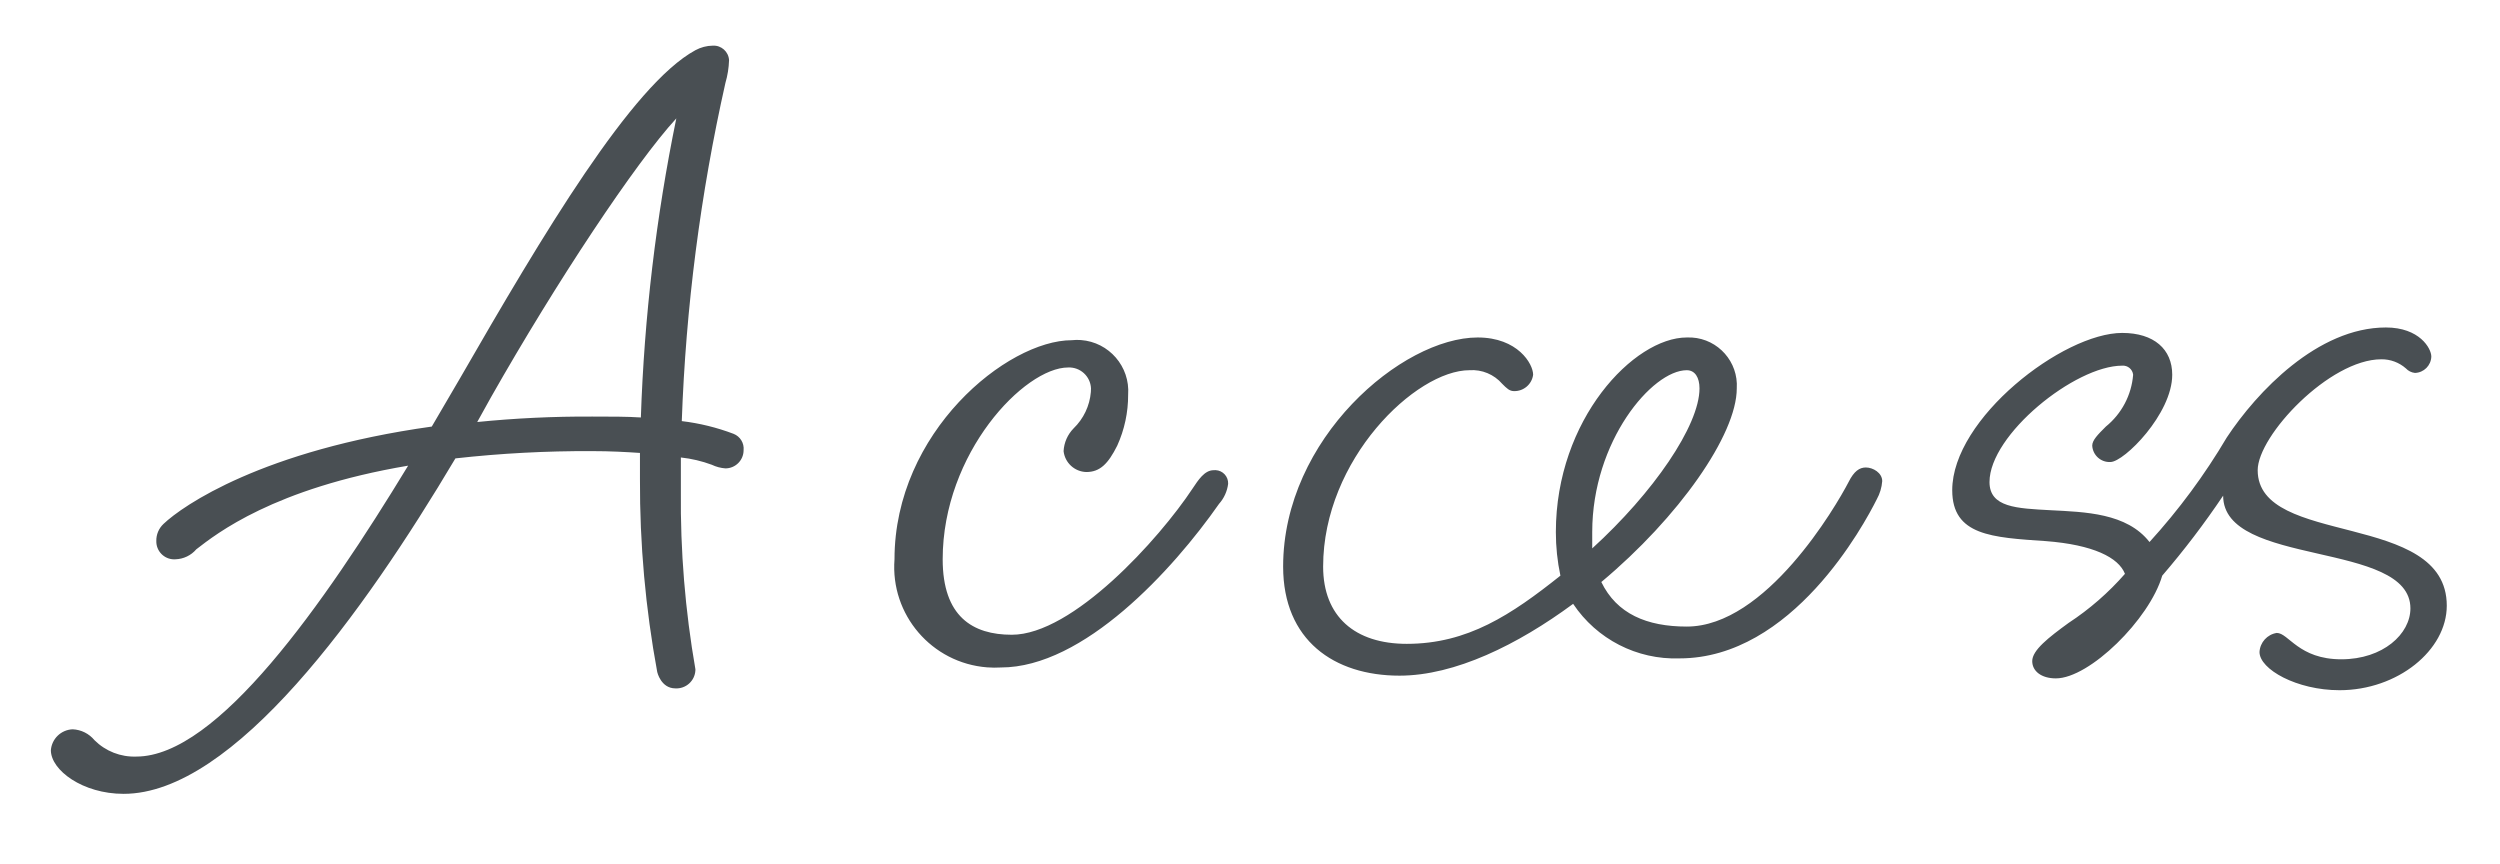 <?xml version="1.0" encoding="UTF-8"?>
<svg id="_レイヤー_2" data-name="レイヤー_2" xmlns="http://www.w3.org/2000/svg" viewBox="0 0 110 38">
  <defs>
    <style>
      .cls-1 {
        fill: none;
      }

      .cls-2 {
        fill: #494f53;
      }
    </style>
  </defs>
  <g id="_レイヤー_1-2" data-name="レイヤー_1">
    <g>
      <path id="_パス_27424" data-name="パス_27424" class="cls-2" d="M30.598,2.209c-2.8,1.52-6.72,8.12-10.36,14.44l-1.24,2.12c-7.44,1.04-10.96,3.48-11.8,4.28-.211.196-.328.472-.32.76-.008.435.339.794.774.802.022,0,.044,0,.066-.002.355-.01.689-.17.92-.44.88-.68,3.4-2.68,9.32-3.68-3.72,6.12-8.4,12.8-11.96,12.8-.687.026-1.353-.235-1.84-.72-.238-.289-.586-.463-.96-.48-.507.019-.92.414-.96.92,0,.88,1.4,1.92,3.2,1.92,4.84,0,10.56-7.96,14.6-14.76,1.992-.222,3.996-.329,6-.32.84,0,1.52.04,2.12.08v1.16c-.011,2.844.244,5.683.76,8.48,0,0,.16.72.8.72.461.024.855-.33.879-.791,0-.016.001-.033.001-.049-.451-2.588-.666-5.213-.64-7.84v-1.48c.465.05.922.158,1.36.32.188.09.392.145.6.16.442,0,.8-.358.8-.8.031-.311-.149-.605-.44-.72-.734-.279-1.5-.467-2.28-.56.177-5.009.82-9.99,1.92-14.88.095-.325.149-.661.16-1-.02-.374-.34-.661-.714-.64-.002,0-.004,0-.006,0-.266.004-.527.073-.76.2ZM26.038,18.329c-1.683-.008-3.365.072-5.04.24l.6-1.08c2.88-5.08,6.36-10.32,8.16-12.28-.89,4.335-1.412,8.737-1.56,13.16-.6-.04-1.32-.04-2.16-.04ZM47.798,20.769c.6,0,.96-.36,1.36-1.16.319-.703.483-1.467.48-2.24.09-1.239-.841-2.316-2.08-2.407-.133-.01-.267-.008-.4.007-2.84,0-7.8,4.04-7.8,9.64-.187,2.439,1.64,4.568,4.079,4.755.2.015.401.017.601.005,3.64,0,7.56-4.28,9.6-7.2.22-.246.359-.553.4-.88.014-.319-.233-.589-.552-.603-.029-.001-.059,0-.088.003-.4,0-.68.44-.92.8-1.48,2.24-5.28,6.44-7.96,6.44-1.72,0-3.04-.8-3.04-3.32,0-4.68,3.6-8.44,5.52-8.44.532-.024.982.388,1.006.92.002.053,0,.107-.006.16-.051.608-.321,1.176-.76,1.6-.263.269-.42.624-.44,1,.057.513.484.906,1,.92ZM64.658,16.289c.548-.038,1.081.184,1.44.6.2.2.32.32.52.32.423.009.785-.301.84-.72,0-.48-.68-1.64-2.44-1.64-3.32,0-8.56,4.44-8.56,10.08,0,3.24,2.24,4.8,5.12,4.8,2.44,0,5.2-1.36,7.64-3.16,1.039,1.557,2.809,2.465,4.68,2.4,4.96,0,8.12-5.88,8.68-7,.137-.246.219-.519.24-.8,0-.36-.4-.6-.72-.6-.28,0-.52.16-.76.64-.56,1.08-3.64,6.36-7.12,6.36-1.76,0-3.08-.56-3.76-1.96,3.4-2.84,5.96-6.48,5.96-8.52.073-1.163-.811-2.165-1.974-2.238-.075-.005-.151-.005-.226-.002-2.32,0-5.76,3.6-5.76,8.56-.001.645.066,1.289.2,1.92-2.16,1.72-4.08,3-6.76,3-2.28,0-3.68-1.2-3.68-3.4,0-4.72,4.08-8.64,6.44-8.64ZM70.058,23.409c0-4,2.64-7.12,4.16-7.12.36,0,.56.32.56.8,0,1.64-2.04,4.6-4.72,7.04v-.72ZM99.338,20.689c0-1.52,3.16-4.88,5.44-4.88.397-.005.782.138,1.08.4.105.113.247.184.4.2.392-.012.708-.328.72-.72,0-.36-.52-1.28-2-1.28-3,0-5.68,2.84-7,4.84-.973,1.646-2.112,3.187-3.4,4.6-1-1.28-2.84-1.32-4.36-1.4-1.48-.08-2.68-.12-2.68-1.24,0-2.08,3.76-5.12,5.84-5.12.242-.018.454.159.48.4-.071.892-.505,1.716-1.2,2.28-.36.36-.6.6-.6.84.023.419.381.741.8.72.6,0,2.72-2.12,2.72-3.84,0-1.12-.8-1.84-2.2-1.84-2.6,0-7.48,3.76-7.48,6.92,0,2,1.76,2.08,4.12,2.24,2.08.16,3.2.72,3.48,1.44-.725.829-1.559,1.556-2.48,2.16-.88.64-1.6,1.2-1.6,1.68,0,.44.4.76,1.04.76,1.48,0,4.12-2.6,4.68-4.52.962-1.119,1.857-2.294,2.68-3.52,0,3.16,8.24,1.96,8.24,4.96,0,1.12-1.2,2.24-3.04,2.24-1.88,0-2.32-1.16-2.84-1.16-.42.065-.737.416-.76.84,0,.76,1.64,1.68,3.52,1.68,2.56,0,4.72-1.76,4.72-3.72,0-4.2-8.32-2.56-8.32-5.96Z"/>
      <rect class="cls-1" width="110" height="38"/>
    </g>
  </g>
</svg>